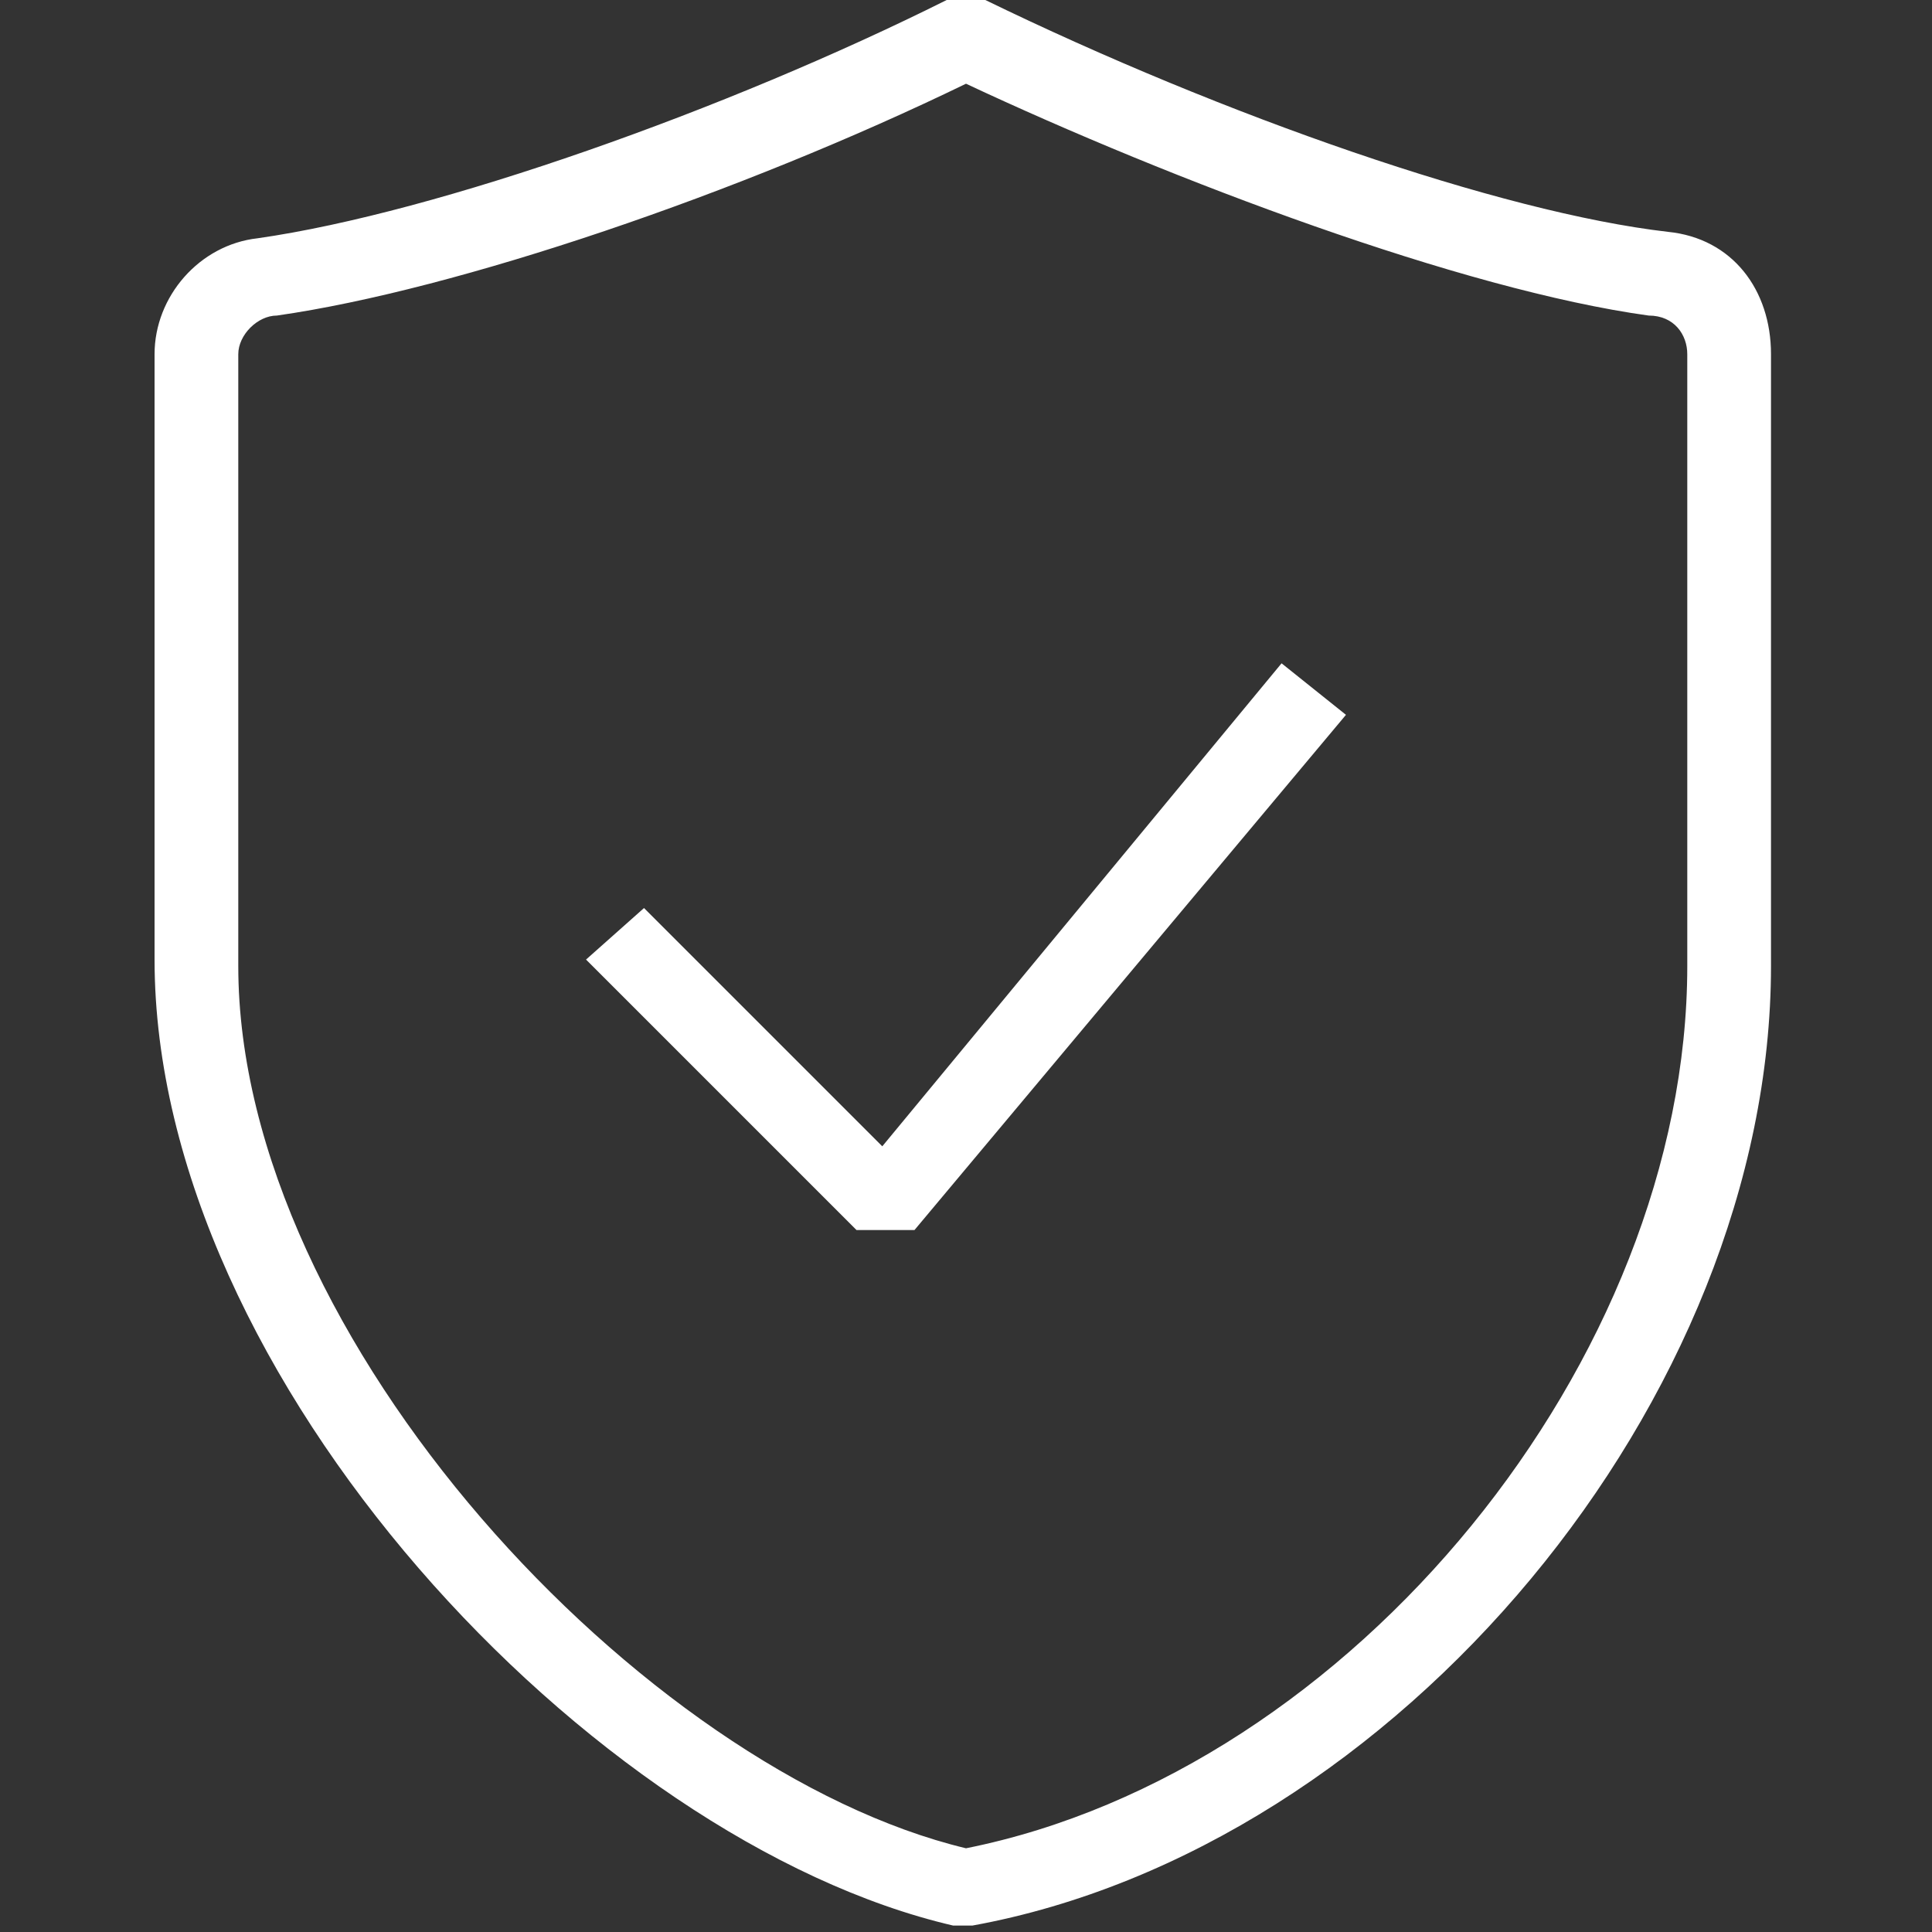 <?xml version="1.0" encoding="utf-8"?>
<!-- Generator: Adobe Illustrator 23.0.4, SVG Export Plug-In . SVG Version: 6.00 Build 0)  -->
<svg version="1.1" id="Layer_1" xmlns="http://www.w3.org/2000/svg" xmlns:xlink="http://www.w3.org/1999/xlink" x="0px" y="0px"
	 viewBox="0 0 30 30" style="enable-background:new 0 0 30 30;" xml:space="preserve">
<rect x="0" y="0" width="30" height="30" fill="#333333" stroke="none"/>
<style type="text/css">
	.st0{fill:#FFFFFF;}
</style>
<g>
	<polygon class="st0" points="13.3,19.1 9.1,14.9 10,14.1 13.7,17.8 19.9,10.3 20.9,11.1 14.2,19.1 	"/>
	<path class="st0" d="M15.1,29.9h-0.3c-5.6-1.3-12.4-8.5-12.4-15V5.5c0-0.9,0.7-1.7,1.6-1.8c2.8-0.4,7.3-2,10.7-3.7h0.6
		c3.7,1.8,8,3.3,10.6,3.6c1,0.1,1.6,0.9,1.6,1.9V15C27.5,21.7,21.7,28.7,15.1,29.9z M15,1.3C11.5,3,7.1,4.5,4.3,4.9
		C4,4.9,3.7,5.2,3.7,5.5V15c0,5.8,6.3,12.5,11.3,13.7c6-1.2,11.2-7.6,11.2-13.7V5.5c0-0.3-0.2-0.6-0.6-0.6C22.7,4.5,18.2,2.8,15,1.3
		z"/>
</g>
</svg>
